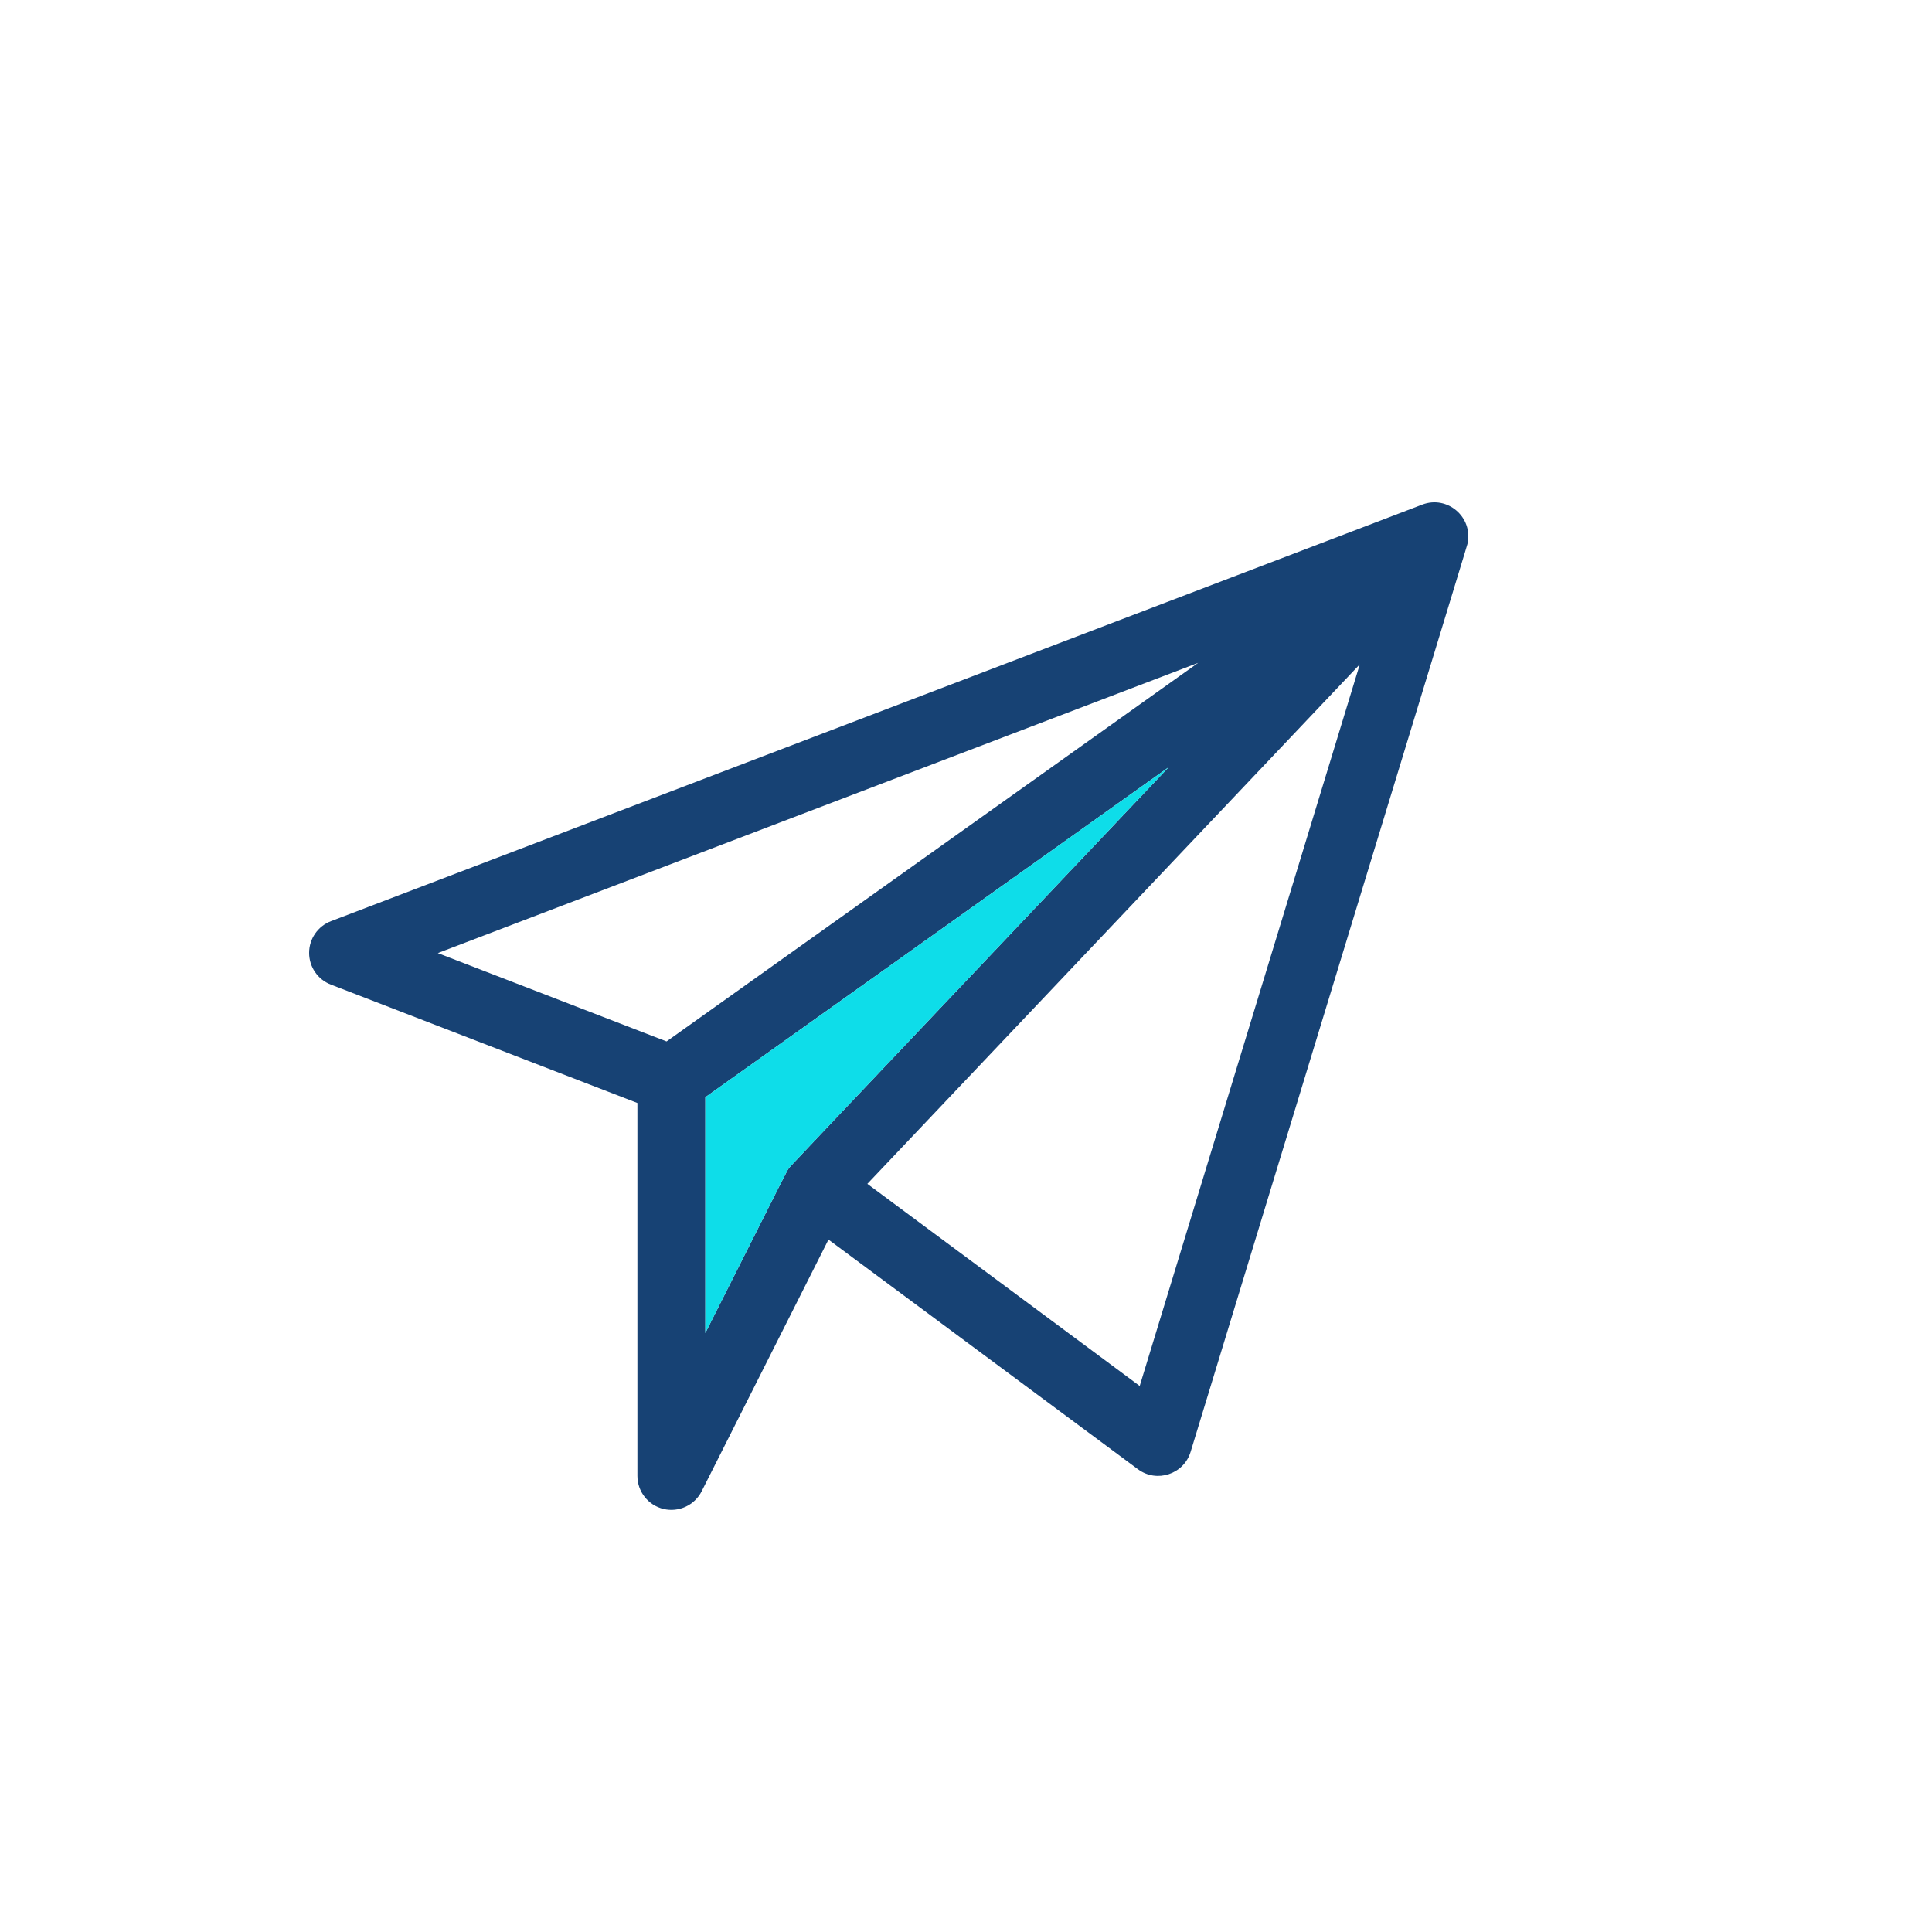 <svg xmlns="http://www.w3.org/2000/svg" width="100" height="100" viewBox="0 0 100 100"><g fill="none" transform="translate(16 26)"><path fill="#174274" d="M59.959,2.131 C60.252,0.769 58.917,-0.379 57.615,0.118 L1.131,21.68 C0.451,21.94 0.001,22.591 3.29237831e-06,23.319 C-0.001,24.047 0.446,24.7 1.125,24.962 L16.992,31.091 L16.992,50.393 C16.992,51.207 17.551,51.914 18.343,52.103 C19.13,52.29 19.951,51.916 20.32,51.184 L26.882,38.161 L42.897,50.046 C43.871,50.769 45.272,50.31 45.626,49.148 C60.579,0.122 59.933,2.254 59.959,2.131 Z M46.016,8.309 L18.501,27.904 L6.661,23.332 L46.016,8.309 Z M20.508,30.791 L44.492,13.71 C23.854,35.482 24.932,34.336 24.842,34.458 C24.708,34.638 25.074,33.936 20.508,42.998 L20.508,30.791 Z M42.991,45.738 L28.894,35.276 L54.383,8.386 L42.991,45.738 Z"/><path fill="#0EDDE9" d="M20.508,30.791 L44.492,13.71 C23.854,35.482 24.932,34.336 24.842,34.458 C24.708,34.638 25.074,33.936 20.508,42.998 L20.508,30.791 Z"/></g></svg>